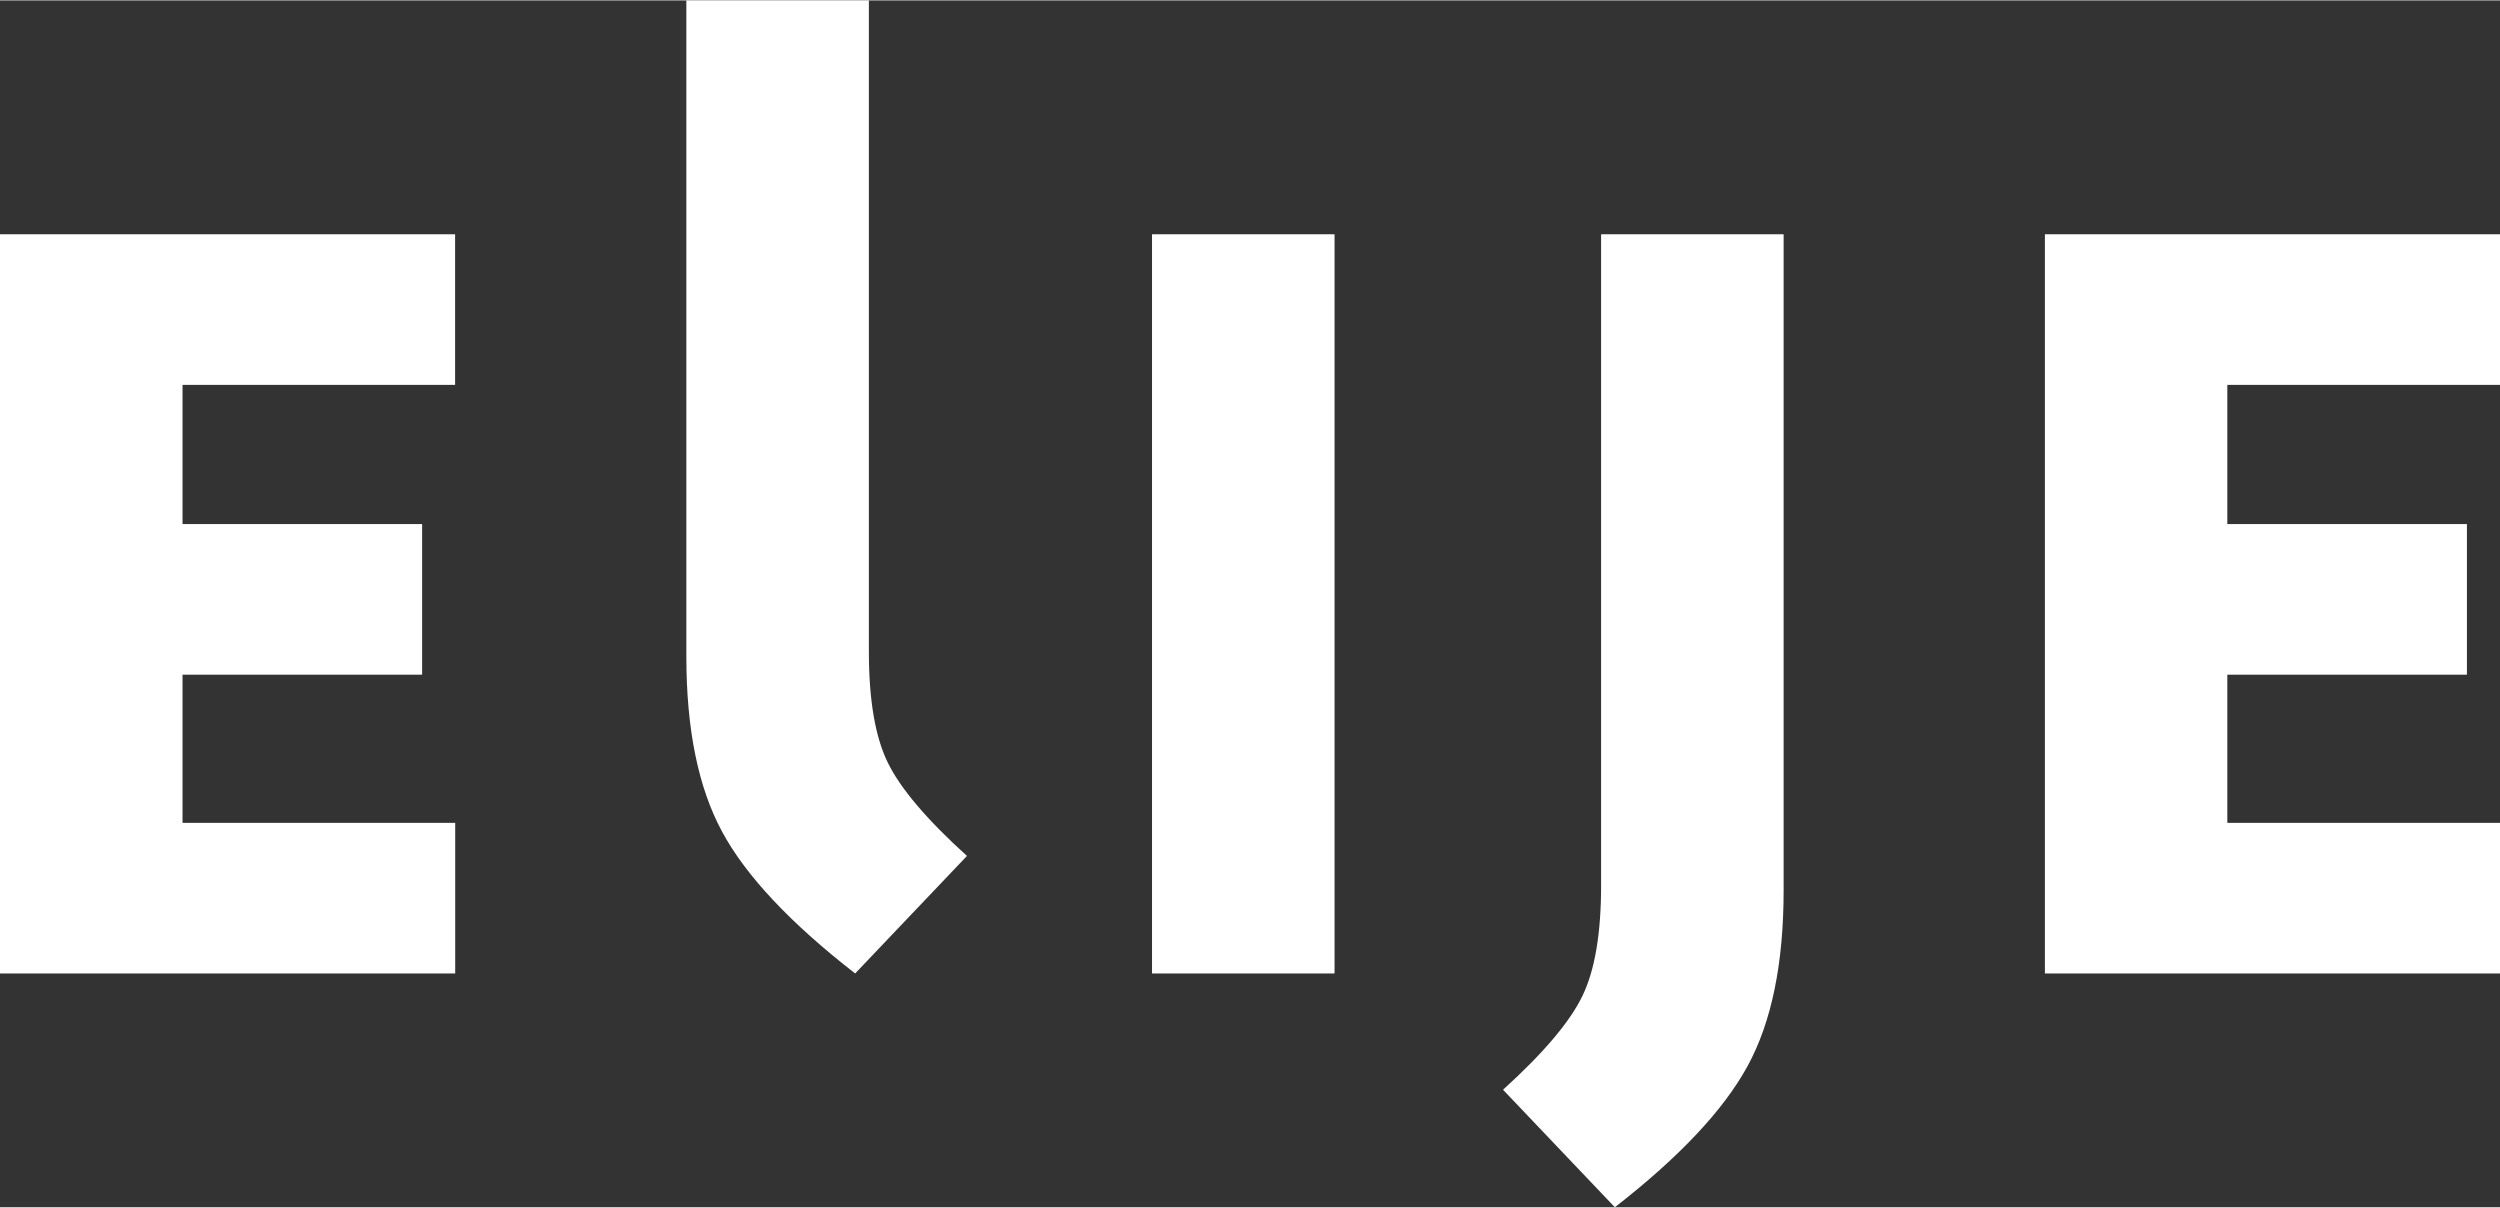 <svg xmlns="http://www.w3.org/2000/svg" id="Calque_2"
     viewBox="0 0 236.54 114.19" width="236" height="114">
  <rect x="0" y="0" width="236.54" height="114.19" fill="#333333" stroke="none"/>
  <g id="version_bleue">
    <g>
      <path
        d="M17.27,77.82h25.8v14.25H0V22.13H43.06v14.25H17.27v13.17h22.67v14.25H17.27v14.03Z"
        style="fill:#fff;"/>
      <path d="M126.27,22.13V92.07h-17.27V22.13h17.27Z" style="fill:#fff;"/>
      <path
        d="M151.49,22.13h17.27v62.06c0,6.91-1.13,12.45-3.4,16.62-2.27,4.17-6.46,8.63-12.57,13.38l-10.58-11.12c3.81-3.45,6.31-6.4,7.5-8.85,1.19-2.44,1.78-5.94,1.78-10.47V22.13Z"
        style="fill:#fff;"/>
      <path
        d="M82.21,61.63c0,4.53,.59,8.03,1.78,10.47,1.19,2.45,3.69,5.4,7.5,8.85l-10.58,11.12c-6.11-4.75-10.31-9.21-12.57-13.38-2.27-4.18-3.4-9.71-3.4-16.62V0h17.27V61.63Z"
        style="fill:#fff;"/>
      <path
        d="M210.74,77.82h25.8v14.25h-43.06V22.13h43.06v14.25h-25.8v13.17h22.67v14.25h-22.67v14.03Z"
        style="fill:#fff;"/>
    </g>
  </g>
</svg>
